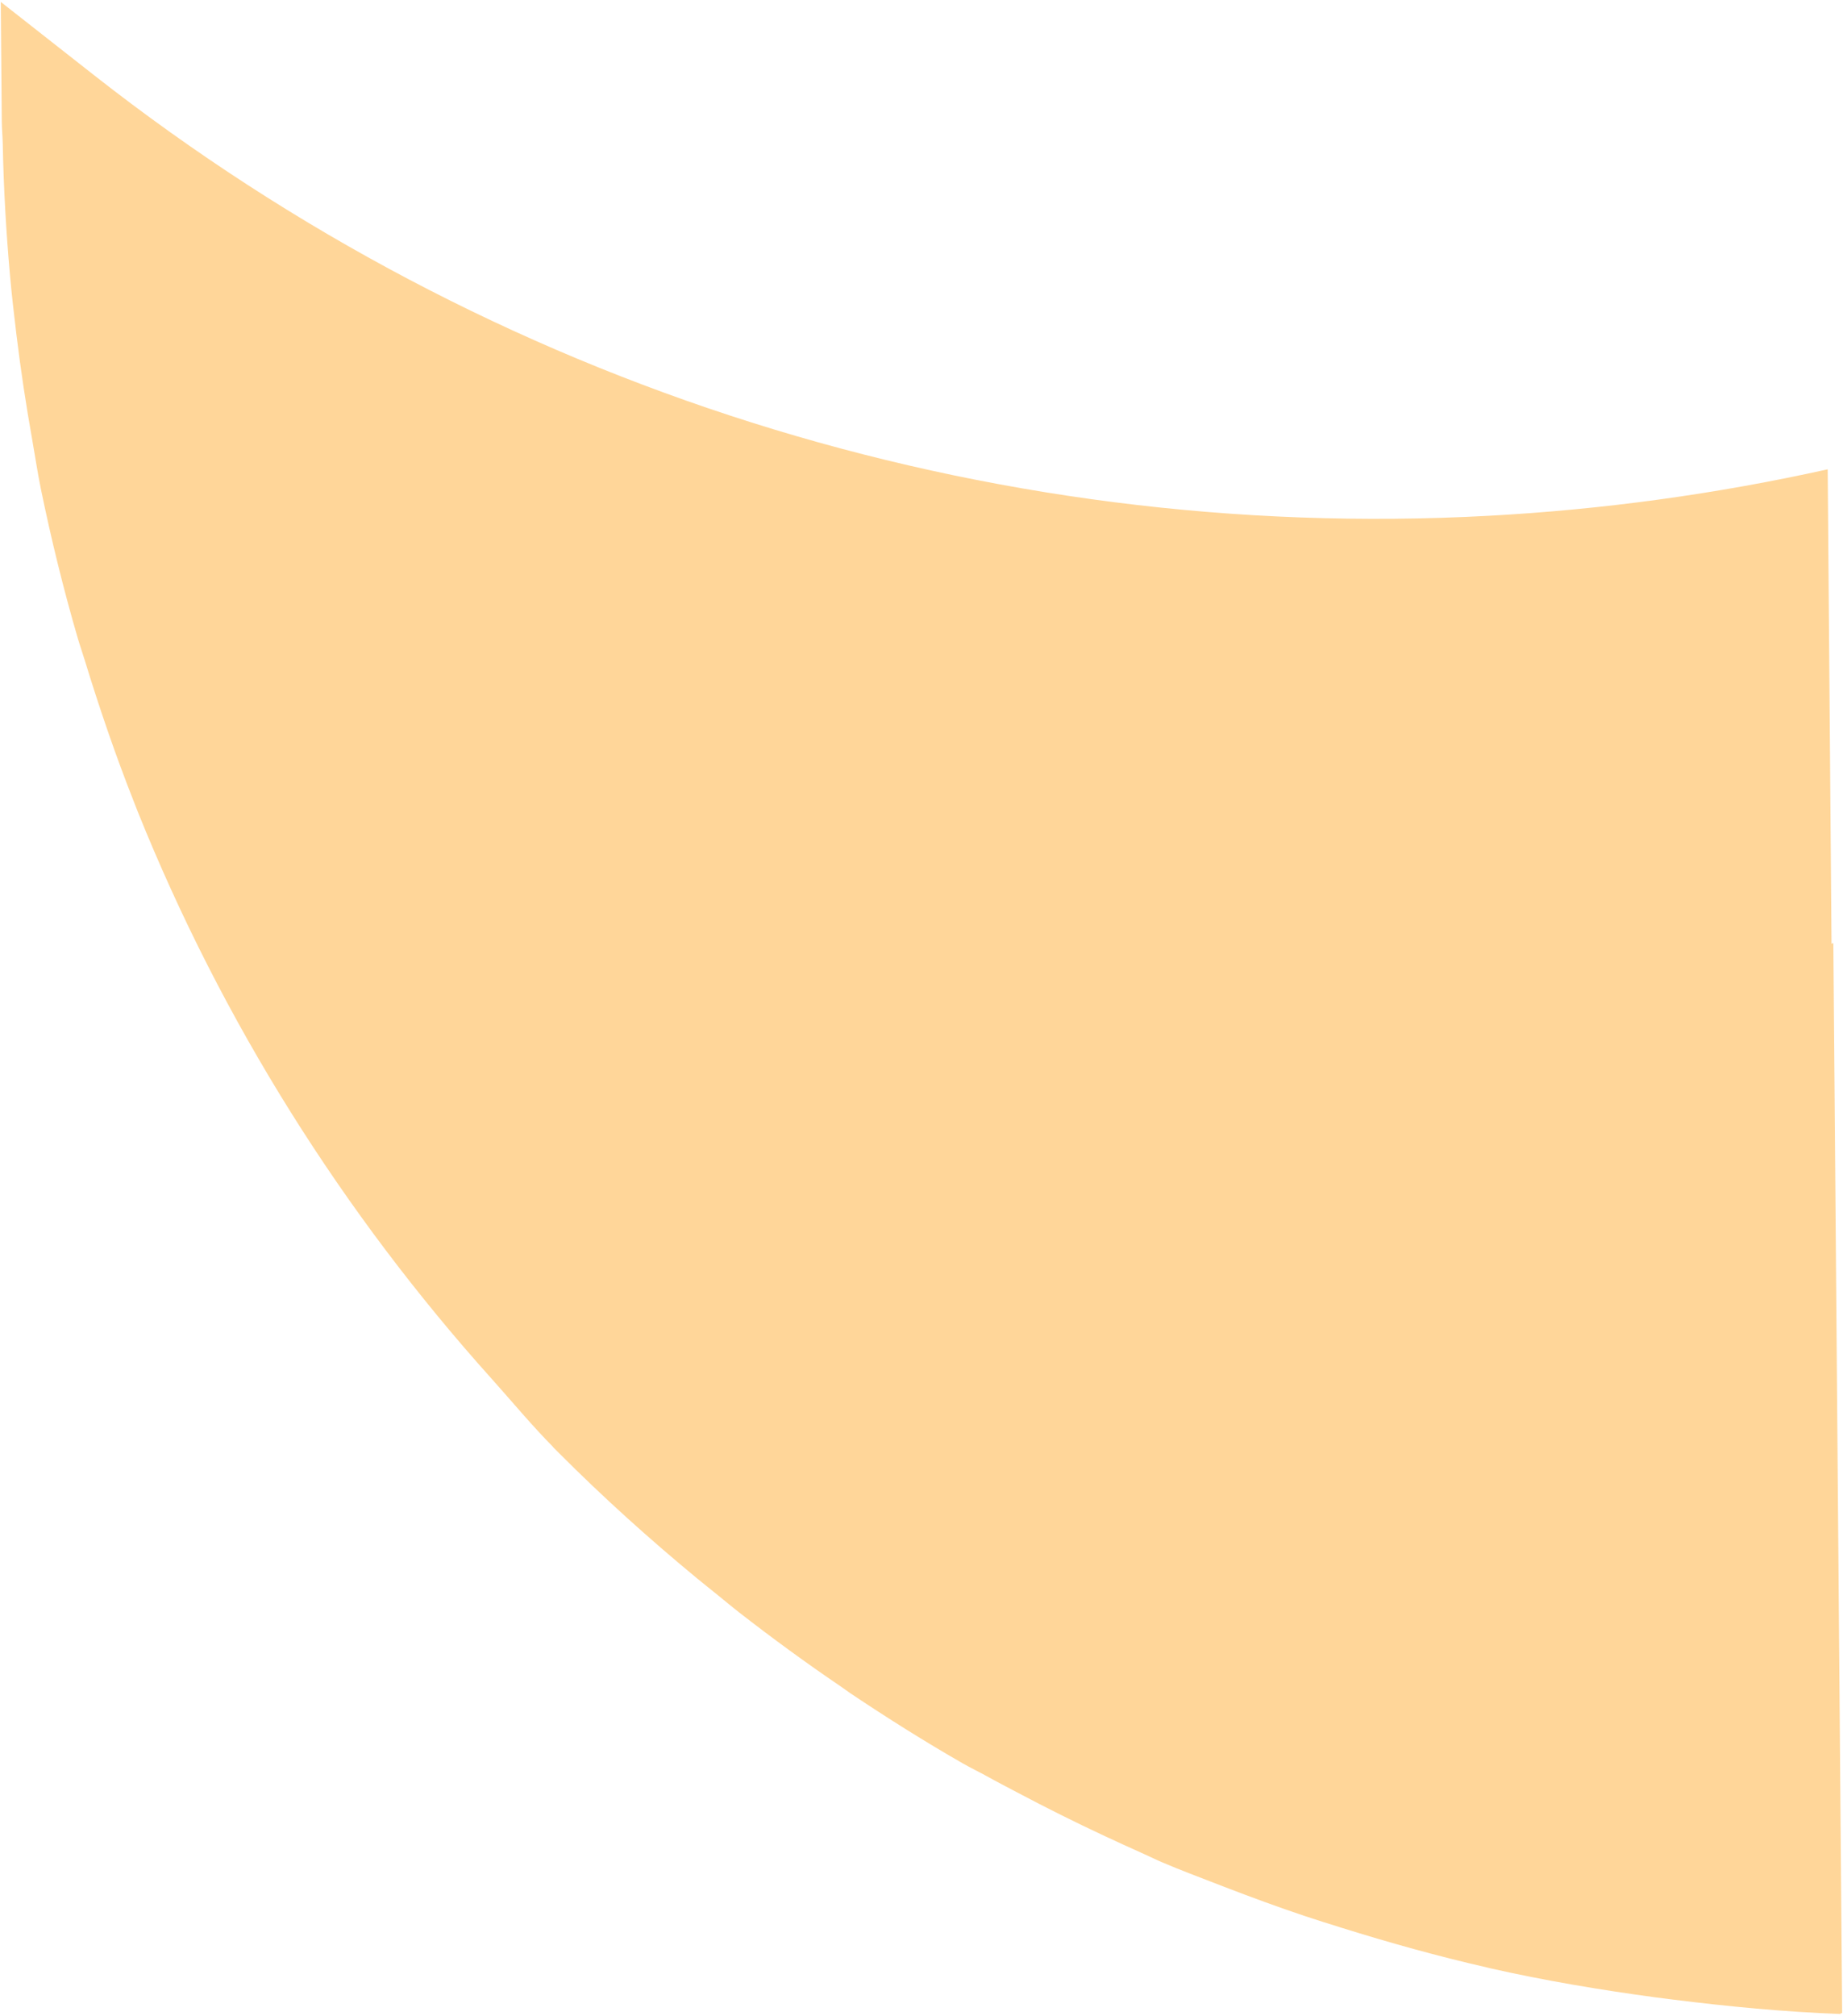 <svg xmlns="http://www.w3.org/2000/svg" width="651" height="712" viewBox="0 0 651 712" fill="none"><path opacity="0.4" d="M650.699 710.943C650.699 710.943 650.512 710.919 650.409 710.91L650.431 710.983C650.334 710.992 650.244 710.96 650.147 710.969L650.146 711.229C630.246 710.493 610.453 708.586 590.791 706.12C588.735 705.861 586.661 705.607 584.599 705.329C565.063 702.685 545.642 699.427 526.458 695.098C526.031 695.007 525.611 694.874 525.16 694.77C507.894 690.843 490.853 686.068 473.94 680.795C473.676 680.714 473.412 680.634 473.143 680.536C469.089 679.28 465.053 678.018 461.031 676.673C451.412 673.458 441.885 669.955 432.393 666.302C431.783 666.066 431.154 665.836 430.538 665.582C423.776 662.964 416.981 660.436 410.304 657.573C407.872 656.528 405.516 655.34 403.096 654.271C398.902 652.418 394.722 650.48 390.56 648.538C390.47 648.505 390.399 648.466 390.309 648.433C379.8 643.528 369.427 638.342 359.158 632.905C355.641 631.047 352.118 629.232 348.634 627.285C345.805 625.72 342.892 624.34 340.088 622.727C326.54 614.961 313.346 606.648 300.405 597.98C299.277 597.221 298.206 596.385 297.078 595.626C284.799 587.298 272.834 578.555 261.14 569.451C258.506 567.407 255.955 565.239 253.347 563.147C250.969 561.226 248.58 559.329 246.215 557.384C229.33 543.45 213.088 528.803 197.633 513.319C196.862 512.552 196.115 511.798 195.345 511.031L195.4 511.014C187.78 503.3 180.869 494.952 173.641 486.879C121.118 428.416 78.545 360.878 48.735 286.835C48.233 285.568 47.744 284.277 47.242 283.009C40.831 266.777 35.151 250.185 30.003 233.373C29.186 230.662 28.216 227.976 27.436 225.254C22.392 207.991 18.095 190.422 14.428 172.624C13.257 166.882 12.402 161.065 11.378 155.279C9.19 143.05 7.331 130.721 5.816 118.269C4.956 111.175 4.132 104.069 3.503 96.945C2.158 81.745 1.27 66.406 0.974 50.908C0.913 48.189 0.653 45.47 0.629 42.739L0.278 0.682L33.359 26.659C173.399 136.536 348.288 191.766 525.767 182.15C566.32 179.958 606.424 174.424 645.597 165.733L646.95 333.26L647.591 333.067L650.699 710.943Z" fill="#FF9900"></path></svg>